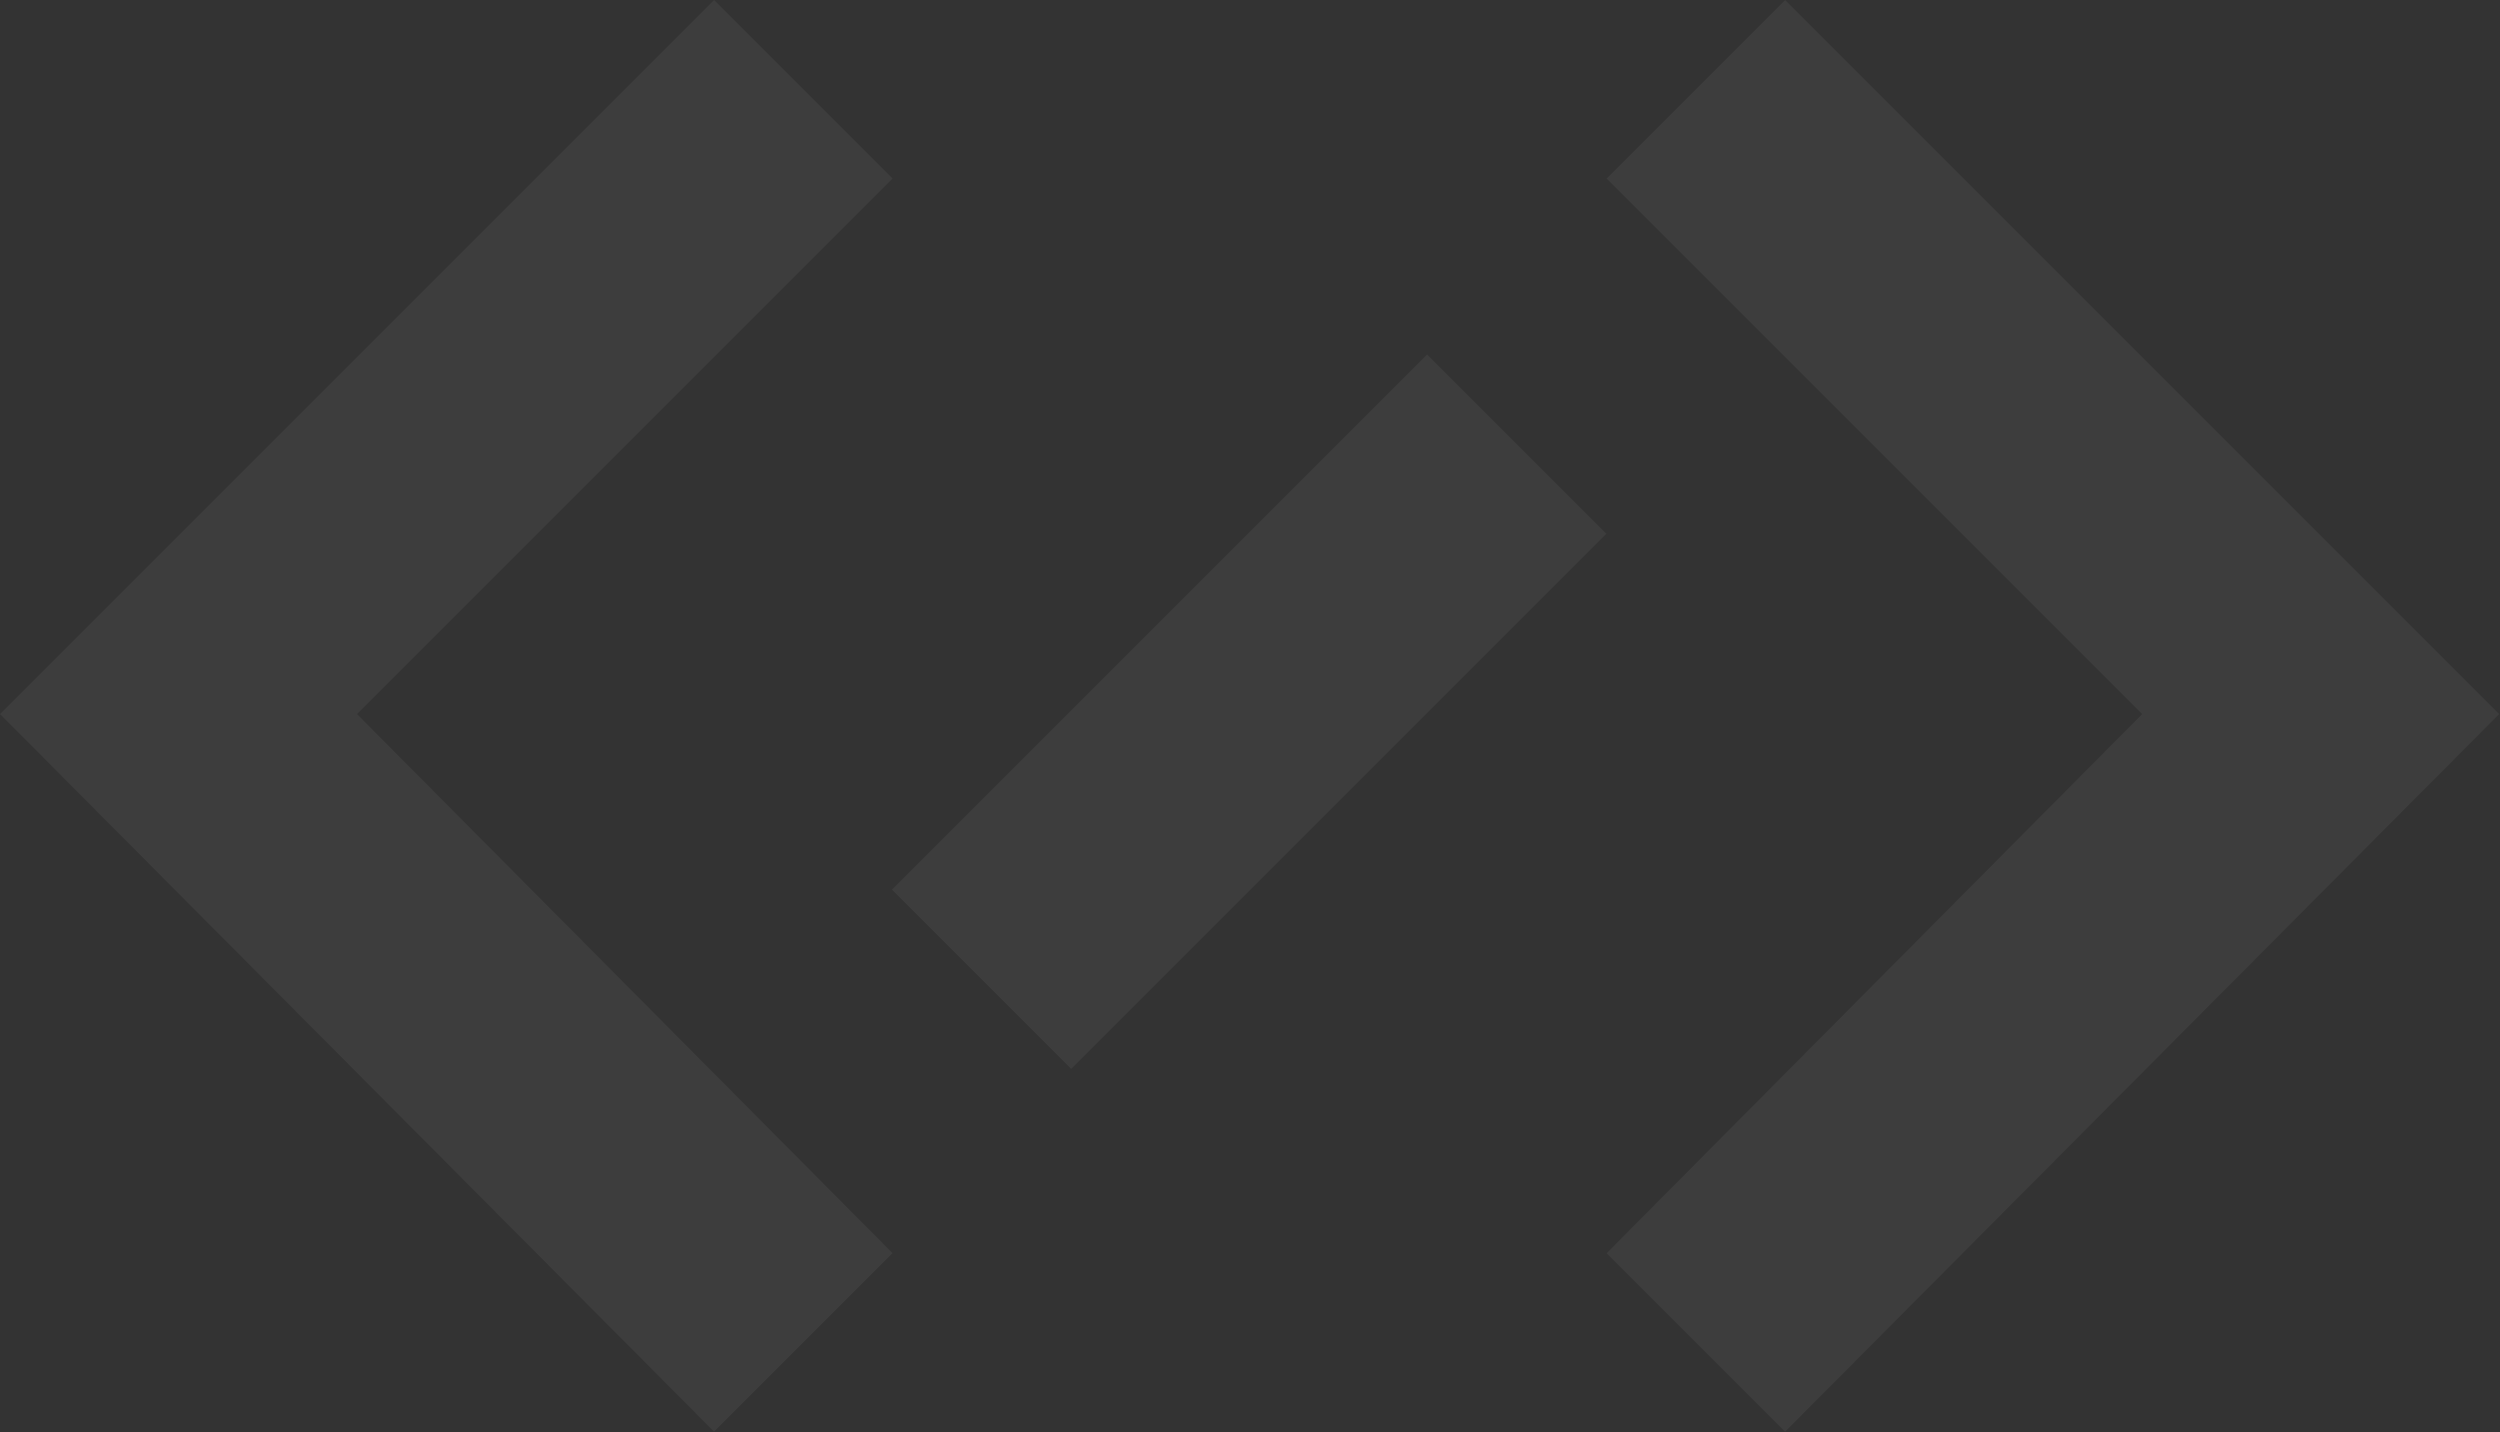 <svg width="700" height="401" viewBox="0 0 700 401" fill="none" xmlns="http://www.w3.org/2000/svg">
<rect x="0" y="0" width="700" height="401" fill="#333333" stroke="none"/>
<g id="Group" opacity="0.05">
<g id="Group_2">
<path id="Shape" d="M249.919 49.984L199.935 0L0 199.935L199.935 400.87L249.919 350.886L99.968 199.935L249.919 49.984Z" fill="white"/>
<path id="Rectangle-path" d="M249.734 249.108L399.591 99.252L449.779 149.44L299.922 299.296L249.734 249.108Z" fill="white"/>
<path id="Shape_2" d="M499.838 0L449.854 49.984L599.806 199.935L449.854 350.886L499.838 400.87L699.773 199.935L499.838 0Z" fill="white"/>
</g>
</g>
</svg>
